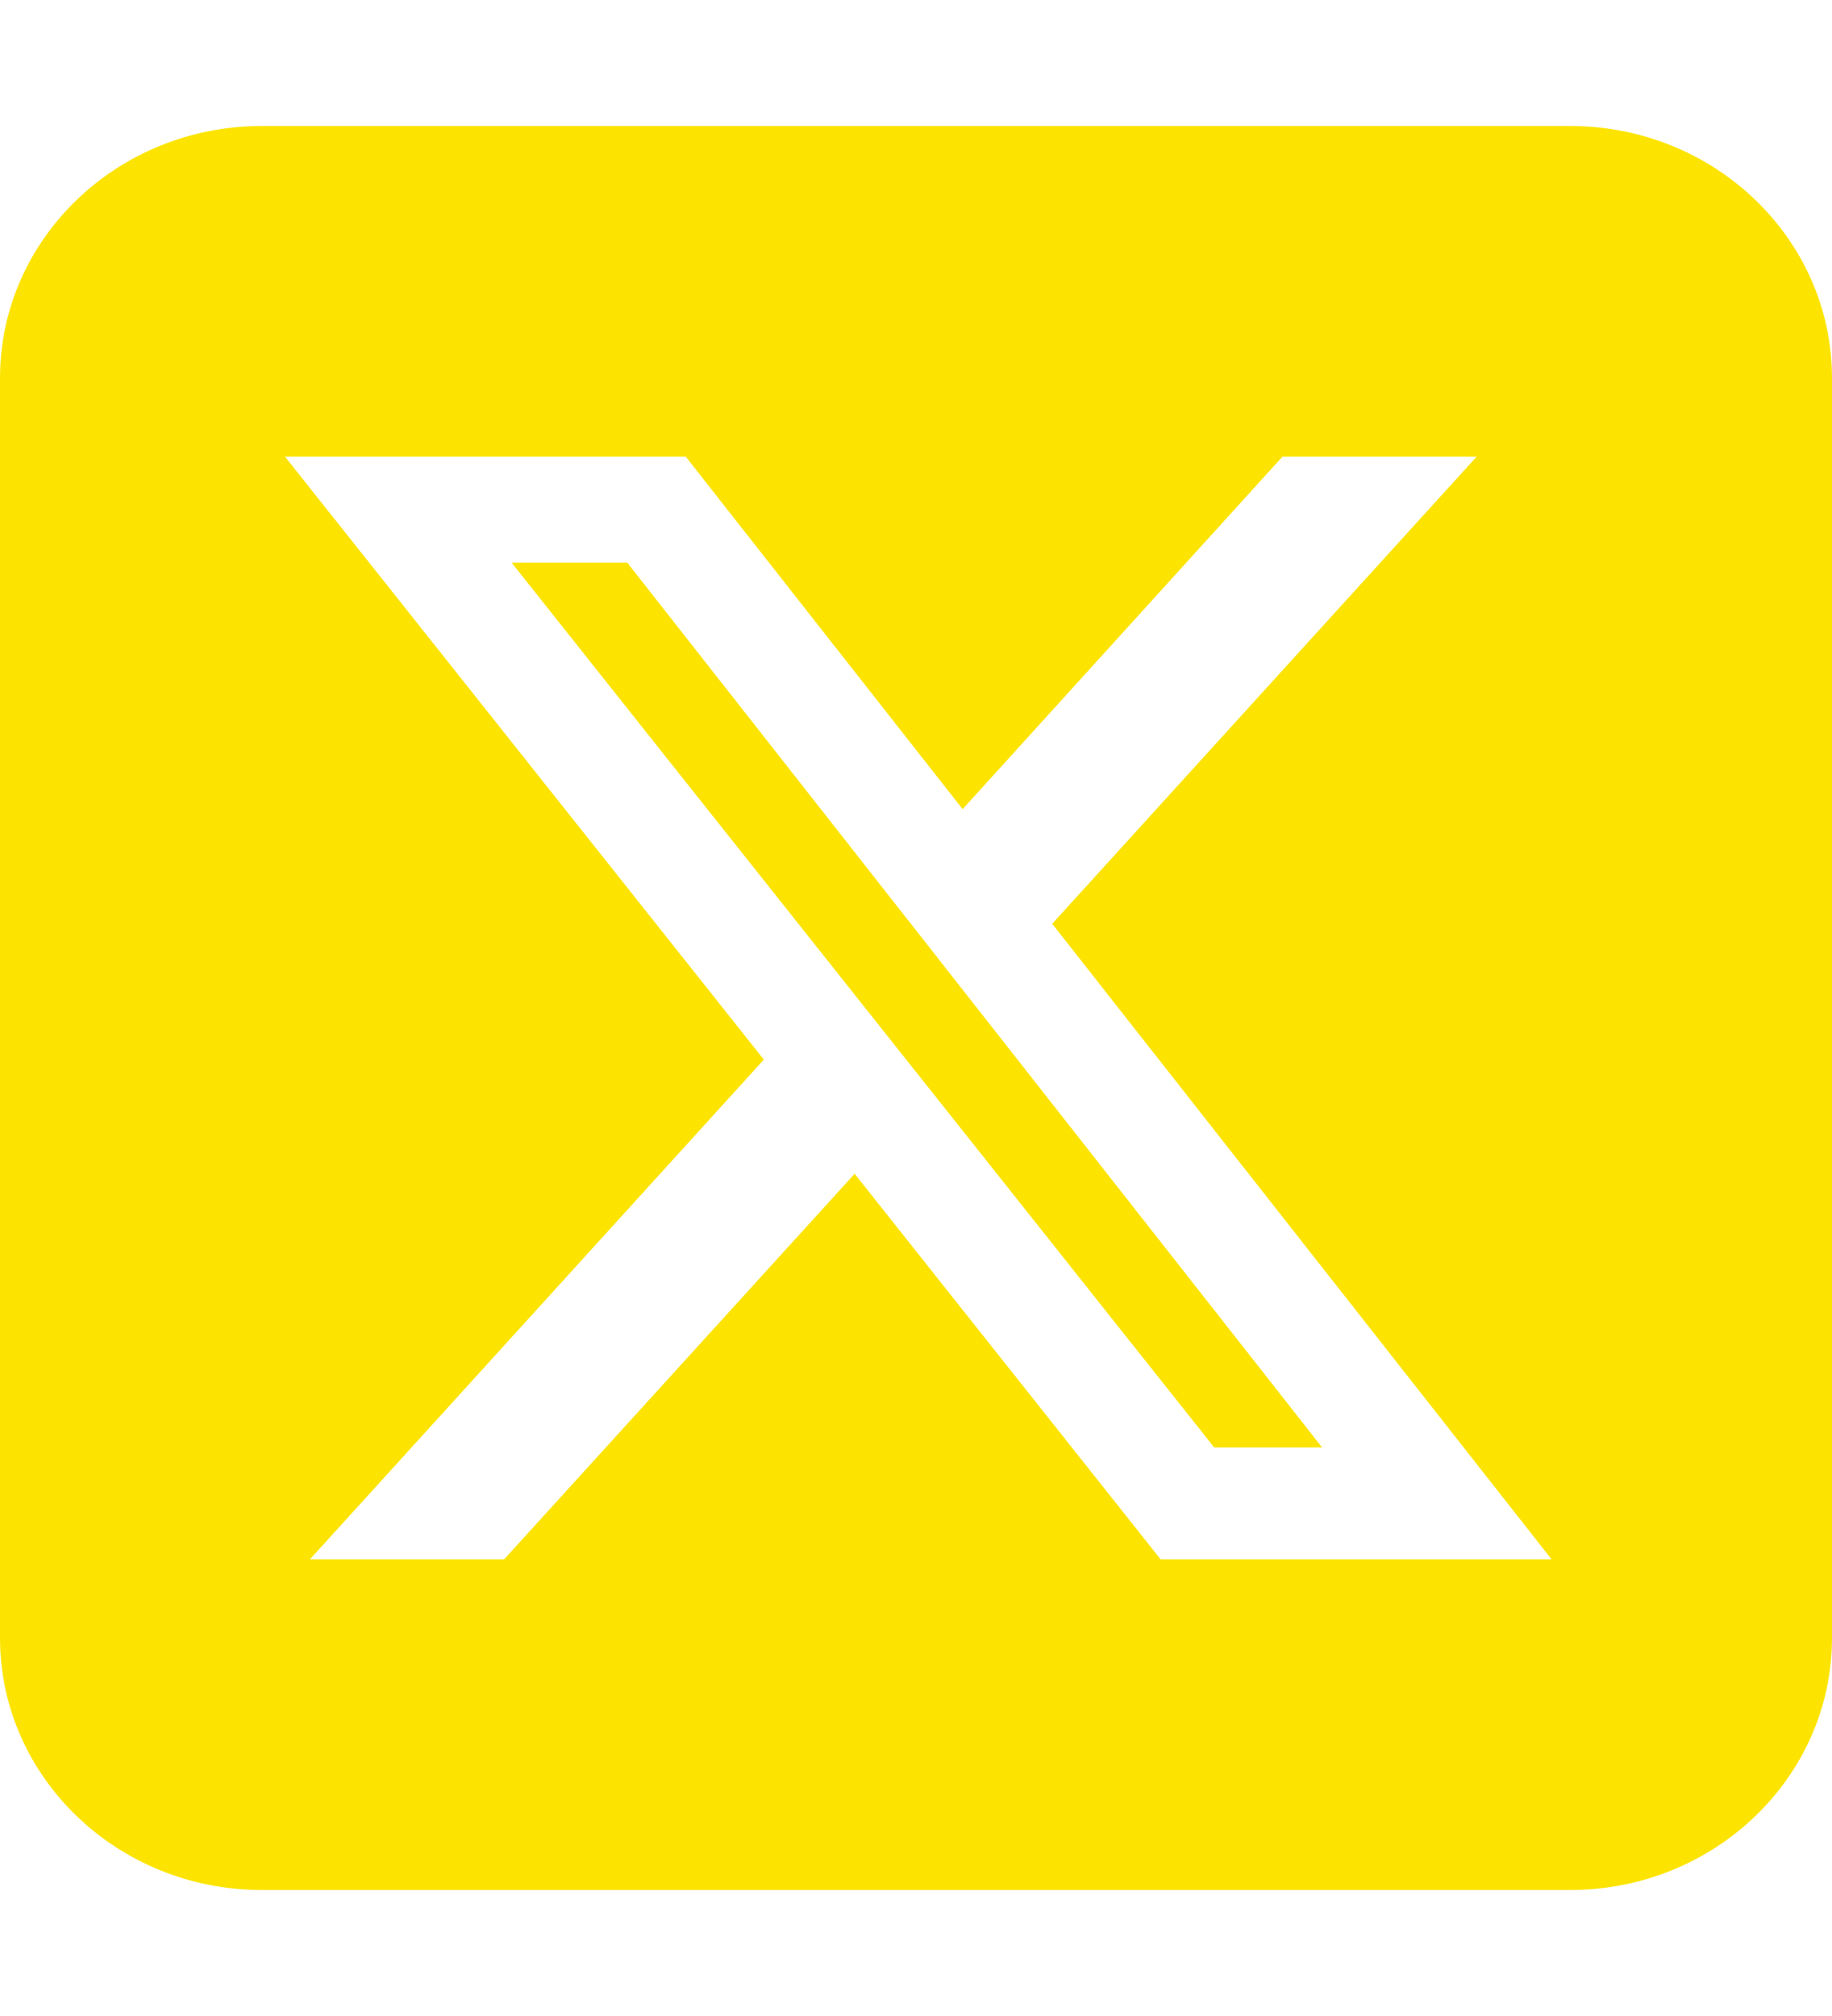 <svg width="20" height="22" viewBox="0 0 20 22" fill="none" xmlns="http://www.w3.org/2000/svg">
<path d="M2.857 1.375C1.281 1.375 0 2.608 0 4.125V17.875C0 19.392 1.281 20.625 2.857 20.625H17.143C18.719 20.625 20 19.392 20 17.875V4.125C20 2.608 18.719 1.375 17.143 1.375H2.857ZM16.12 4.984L11.487 10.081L16.938 17.016H12.67L9.33 12.809L5.504 17.016H3.384L8.339 11.563L3.112 4.984H7.487L10.509 8.83L14 4.984H16.12ZM14.433 15.795L6.848 6.14H5.585L13.255 15.795H14.429H14.433Z" fill="#FCE400"/>
</svg>
